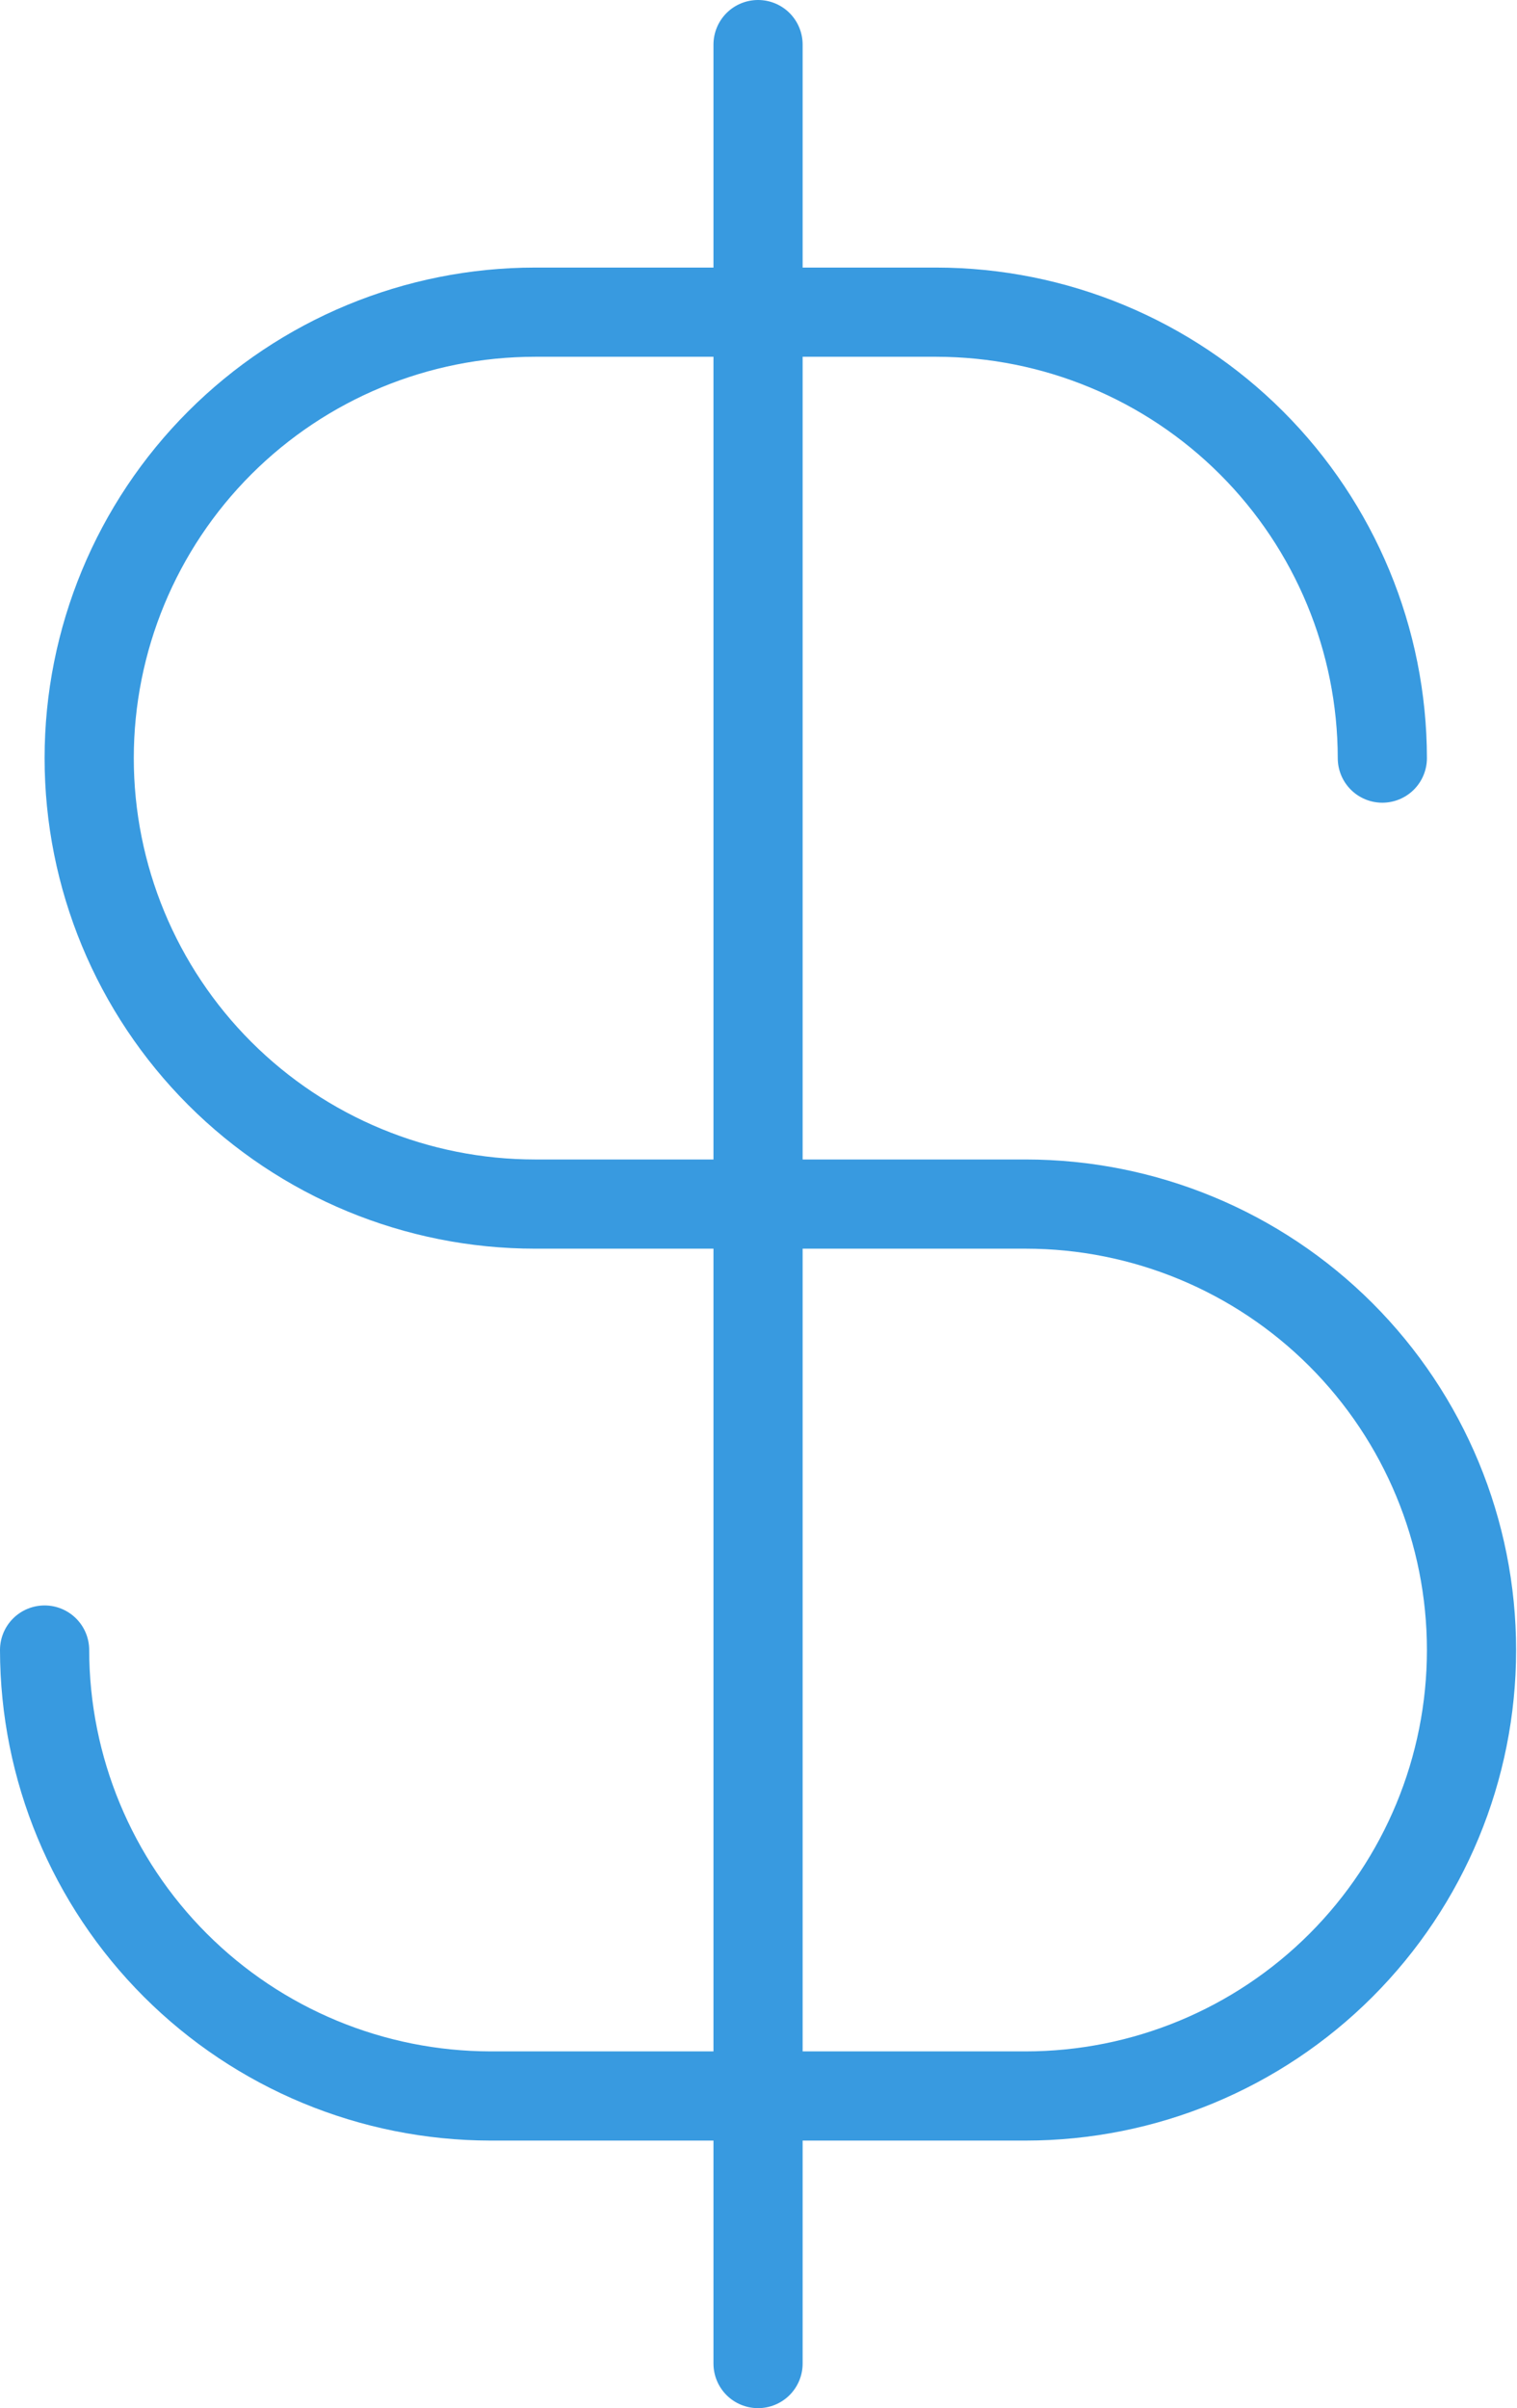 <svg width="63" height="100" viewBox="0 0 63 100" fill="none" xmlns="http://www.w3.org/2000/svg">
<path d="M42.593 48.148H33.333V14.815H38.889C43.308 14.82 47.544 16.577 50.669 19.702C53.793 22.826 55.551 27.063 55.556 31.482C55.556 31.973 55.751 32.444 56.098 32.791C56.445 33.138 56.916 33.333 57.407 33.333C57.898 33.333 58.37 33.138 58.717 32.791C59.064 32.444 59.259 31.973 59.259 31.482C59.253 26.081 57.105 20.903 53.286 17.084C49.467 13.265 44.29 11.117 38.889 11.111H33.333V1.852C33.333 1.361 33.138 0.89 32.791 0.542C32.444 0.195 31.973 0 31.482 0C30.99 0 30.519 0.195 30.172 0.542C29.825 0.89 29.63 1.361 29.63 1.852V11.111H22.222C16.82 11.111 11.638 13.257 7.818 17.078C3.998 20.898 1.852 26.079 1.852 31.482C1.852 36.884 3.998 42.065 7.818 45.886C11.638 49.706 16.82 51.852 22.222 51.852H29.63V85.185H20.37C15.952 85.18 11.715 83.423 8.591 80.298C5.466 77.174 3.709 72.937 3.704 68.519C3.704 68.027 3.509 67.556 3.161 67.209C2.814 66.862 2.343 66.667 1.852 66.667C1.361 66.667 0.89 66.862 0.542 67.209C0.195 67.556 0 68.027 0 68.519C0.006 73.919 2.154 79.097 5.973 82.916C9.792 86.735 14.97 88.883 20.37 88.889H29.63V98.148C29.63 98.639 29.825 99.11 30.172 99.458C30.519 99.805 30.99 100 31.482 100C31.973 100 32.444 99.805 32.791 99.458C33.138 99.11 33.333 98.639 33.333 98.148V88.889H42.593C47.995 88.889 53.176 86.743 56.997 82.922C60.817 79.102 62.963 73.921 62.963 68.519C62.963 63.116 60.817 57.935 56.997 54.114C53.176 50.294 47.995 48.148 42.593 48.148ZM22.222 48.148C17.802 48.148 13.563 46.392 10.437 43.267C7.311 40.141 5.556 35.902 5.556 31.482C5.556 27.061 7.311 22.822 10.437 19.696C13.563 16.571 17.802 14.815 22.222 14.815H29.63V48.148H22.222ZM42.593 85.185H33.333V51.852H42.593C47.013 51.852 51.252 53.608 54.378 56.733C57.503 59.859 59.259 64.098 59.259 68.519C59.259 72.939 57.503 77.178 54.378 80.304C51.252 83.429 47.013 85.185 42.593 85.185Z" fill="#389AE0"/>
</svg>
